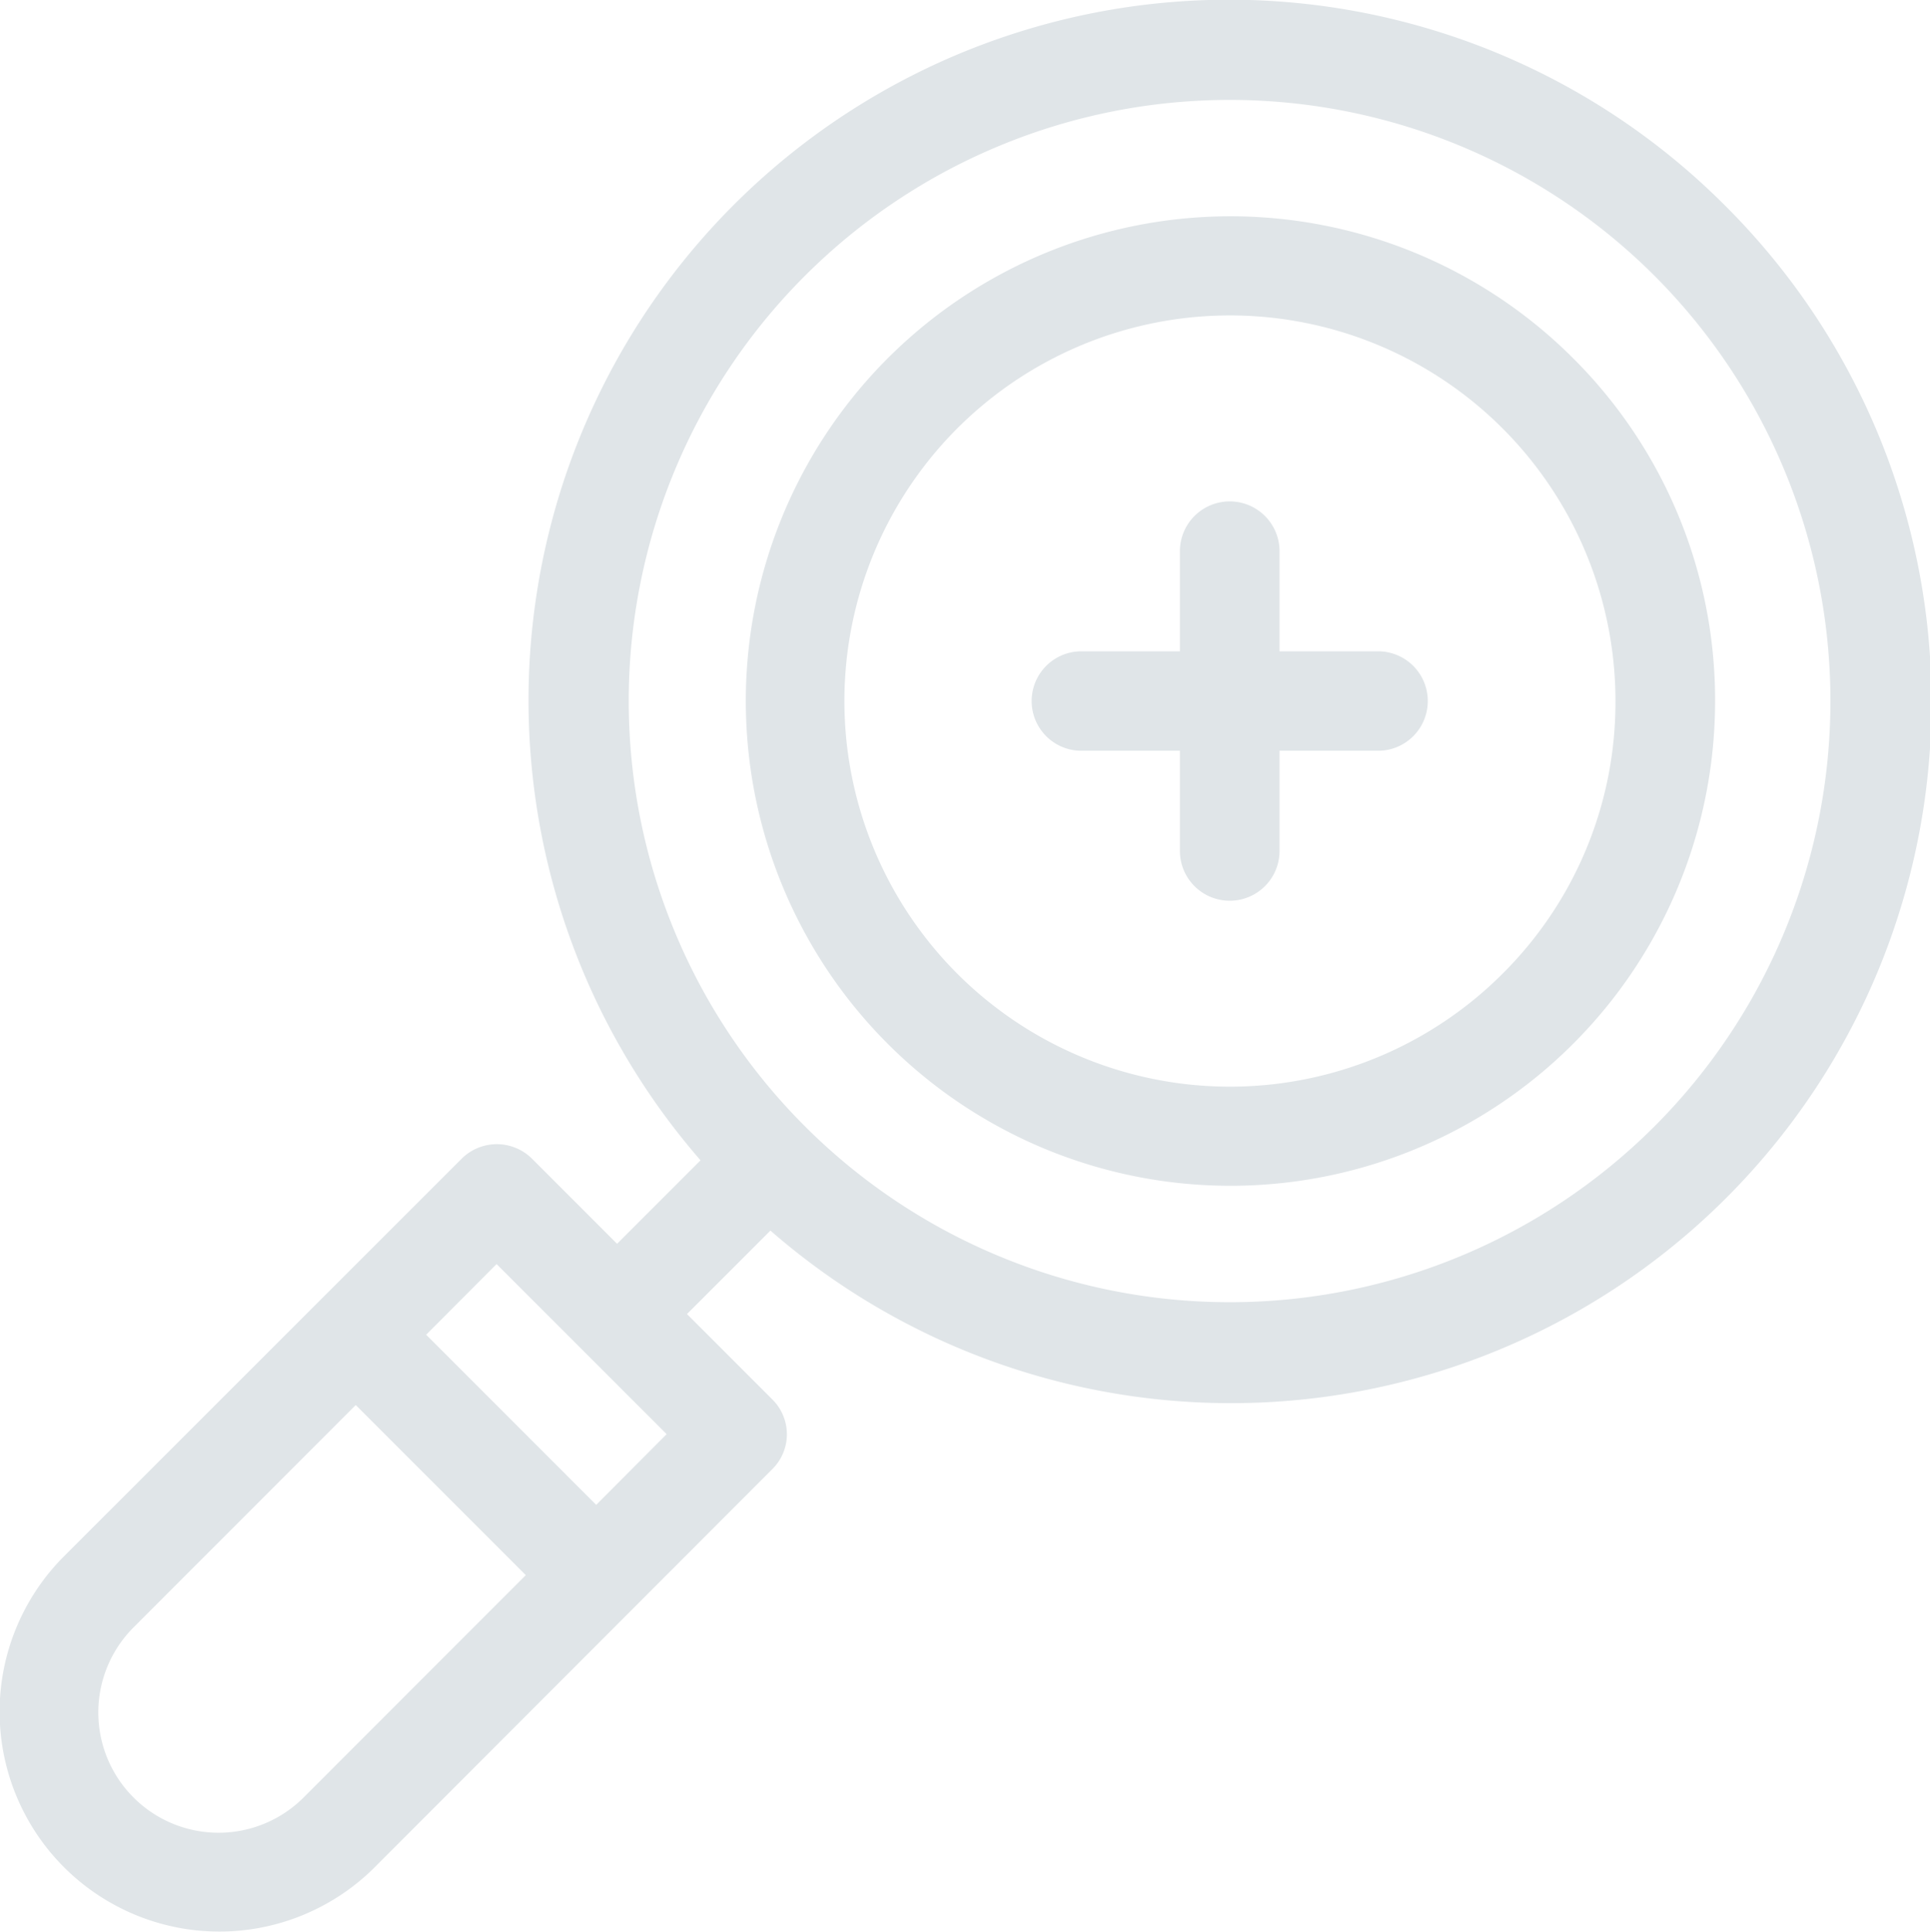 <svg xmlns="http://www.w3.org/2000/svg" width="37" height="37.031" viewBox="0 0 37 37.031">
<defs>
    <style>
      .cls-1 {
        fill: #e0e5e8;
        fill-rule: evenodd;
      }
    </style>
  </defs>
  <path class="cls-1" d="M1618.07,375.908a13.43,13.43,0,0,0-19.64,18.3l-1.6,1.6-1.63-1.63a0.956,0.956,0,0,0-1.35,0l-7.64,7.637a4.213,4.213,0,0,0,5.96,5.956l7.63-7.638a0.939,0.939,0,0,0,0-1.348l-1.63-1.63,1.6-1.6A13.432,13.432,0,0,0,1618.07,375.908Zm-27.25,30.513a2.305,2.305,0,0,1-3.26-3.26l4.26-4.262,3.26,3.26Zm5.61-5.609-3.26-3.261,1.35-1.354,3.26,3.26Zm20.29-7.256a11.522,11.522,0,1,1,0-16.3A11.537,11.537,0,0,1,1616.72,393.556Zm-1.57-14.729a9.291,9.291,0,1,0,2.73,6.579A9.243,9.243,0,0,0,1615.15,378.827Zm-1.35,11.81a7.391,7.391,0,1,1,2.17-5.231A7.329,7.329,0,0,1,1613.8,390.637Zm-2.35-6.184h-1.92v-1.919a0.955,0.955,0,0,0-1.91,0v1.919h-1.92a0.953,0.953,0,0,0,0,1.905h1.92v1.92a0.955,0.955,0,0,0,1.91,0v-1.92h1.92A0.953,0.953,0,0,0,1611.45,384.453Z" transform="translate(-1585 -371.969)"/>
</svg>

